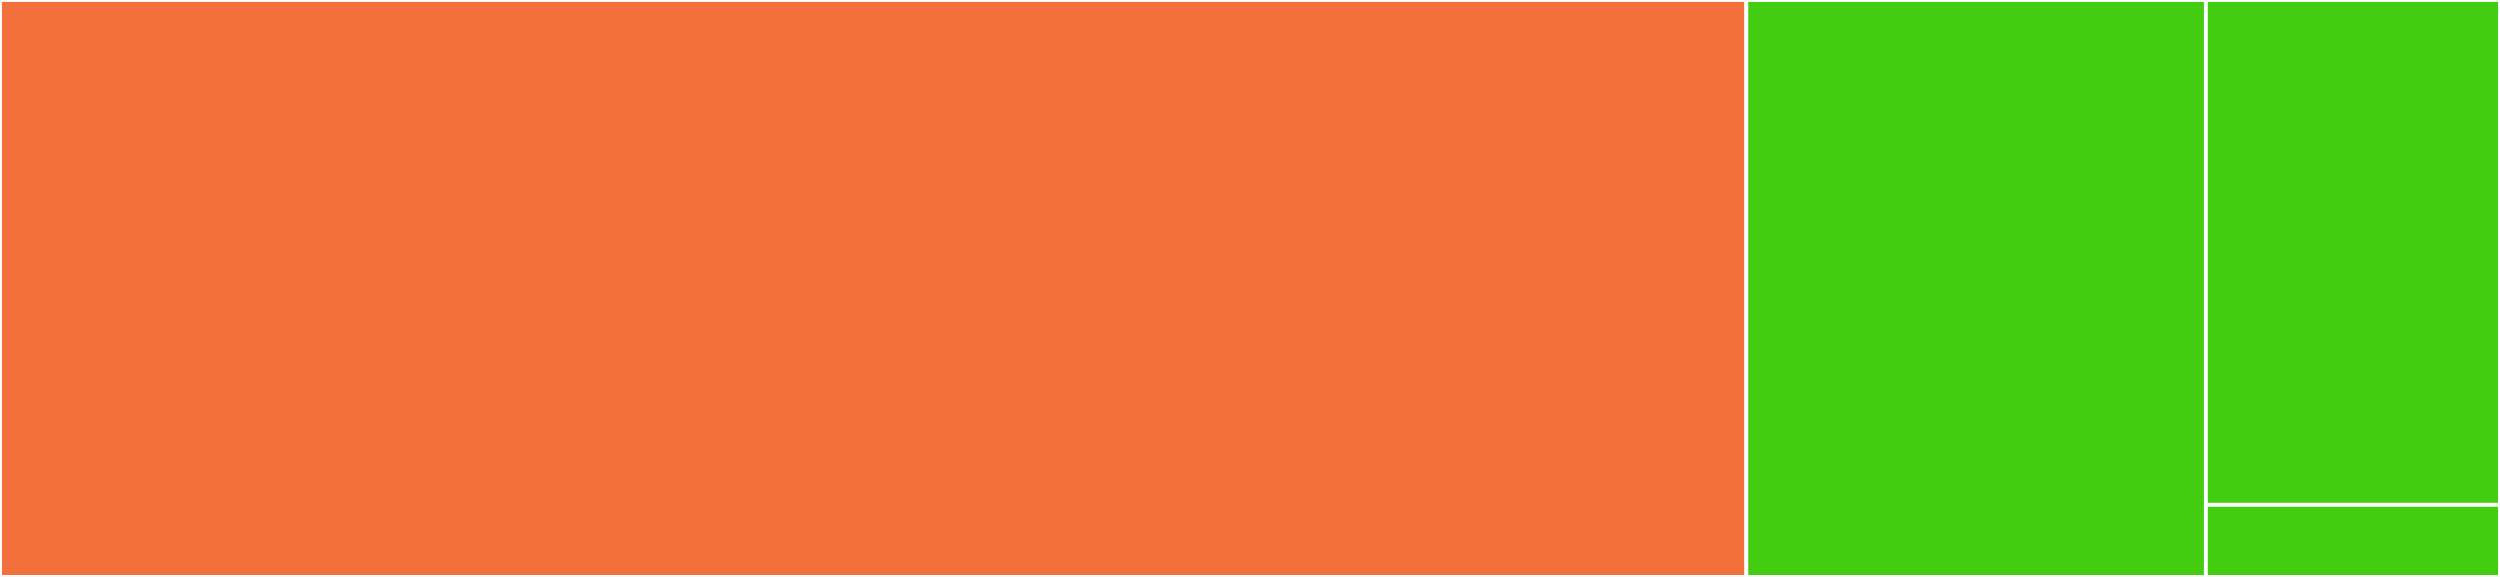 <svg baseProfile="full" width="650" height="150" viewBox="0 0 650 150" version="1.1"
xmlns="http://www.w3.org/2000/svg" xmlns:ev="http://www.w3.org/2001/xml-events"
xmlns:xlink="http://www.w3.org/1999/xlink">

<rect x="0" y="0" width="650" height="150" fill="#333333" stroke="none"/>

<style>rect.s{mask:url(#mask);}</style>
<defs>
  <pattern id="white" width="4" height="4" patternUnits="userSpaceOnUse" patternTransform="rotate(45)">
    <rect width="2" height="2" transform="translate(0,0)" fill="white"></rect>
  </pattern>
  <mask id="mask">
    <rect x="0" y="0" width="100%" height="100%" fill="url(#white)"></rect>
  </mask>
</defs>

<rect x="0" y="0" width="454.044" height="150.0" fill="#f36f3b" stroke="white" stroke-width="1" class=" tooltipped" data-content="fields.py"><title>fields.py</title></rect>
<rect x="454.044" y="0" width="119.485" height="150.0" fill="#4c1" stroke="white" stroke-width="1" class=" tooltipped" data-content="serializers.py"><title>serializers.py</title></rect>
<rect x="573.529" y="0" width="76.471" height="131.25" fill="#4c1" stroke="white" stroke-width="1" class=" tooltipped" data-content="utils.py"><title>utils.py</title></rect>
<rect x="573.529" y="131.25" width="76.471" height="18.75" fill="#4c1" stroke="white" stroke-width="1" class=" tooltipped" data-content="__init__.py"><title>__init__.py</title></rect>
</svg>